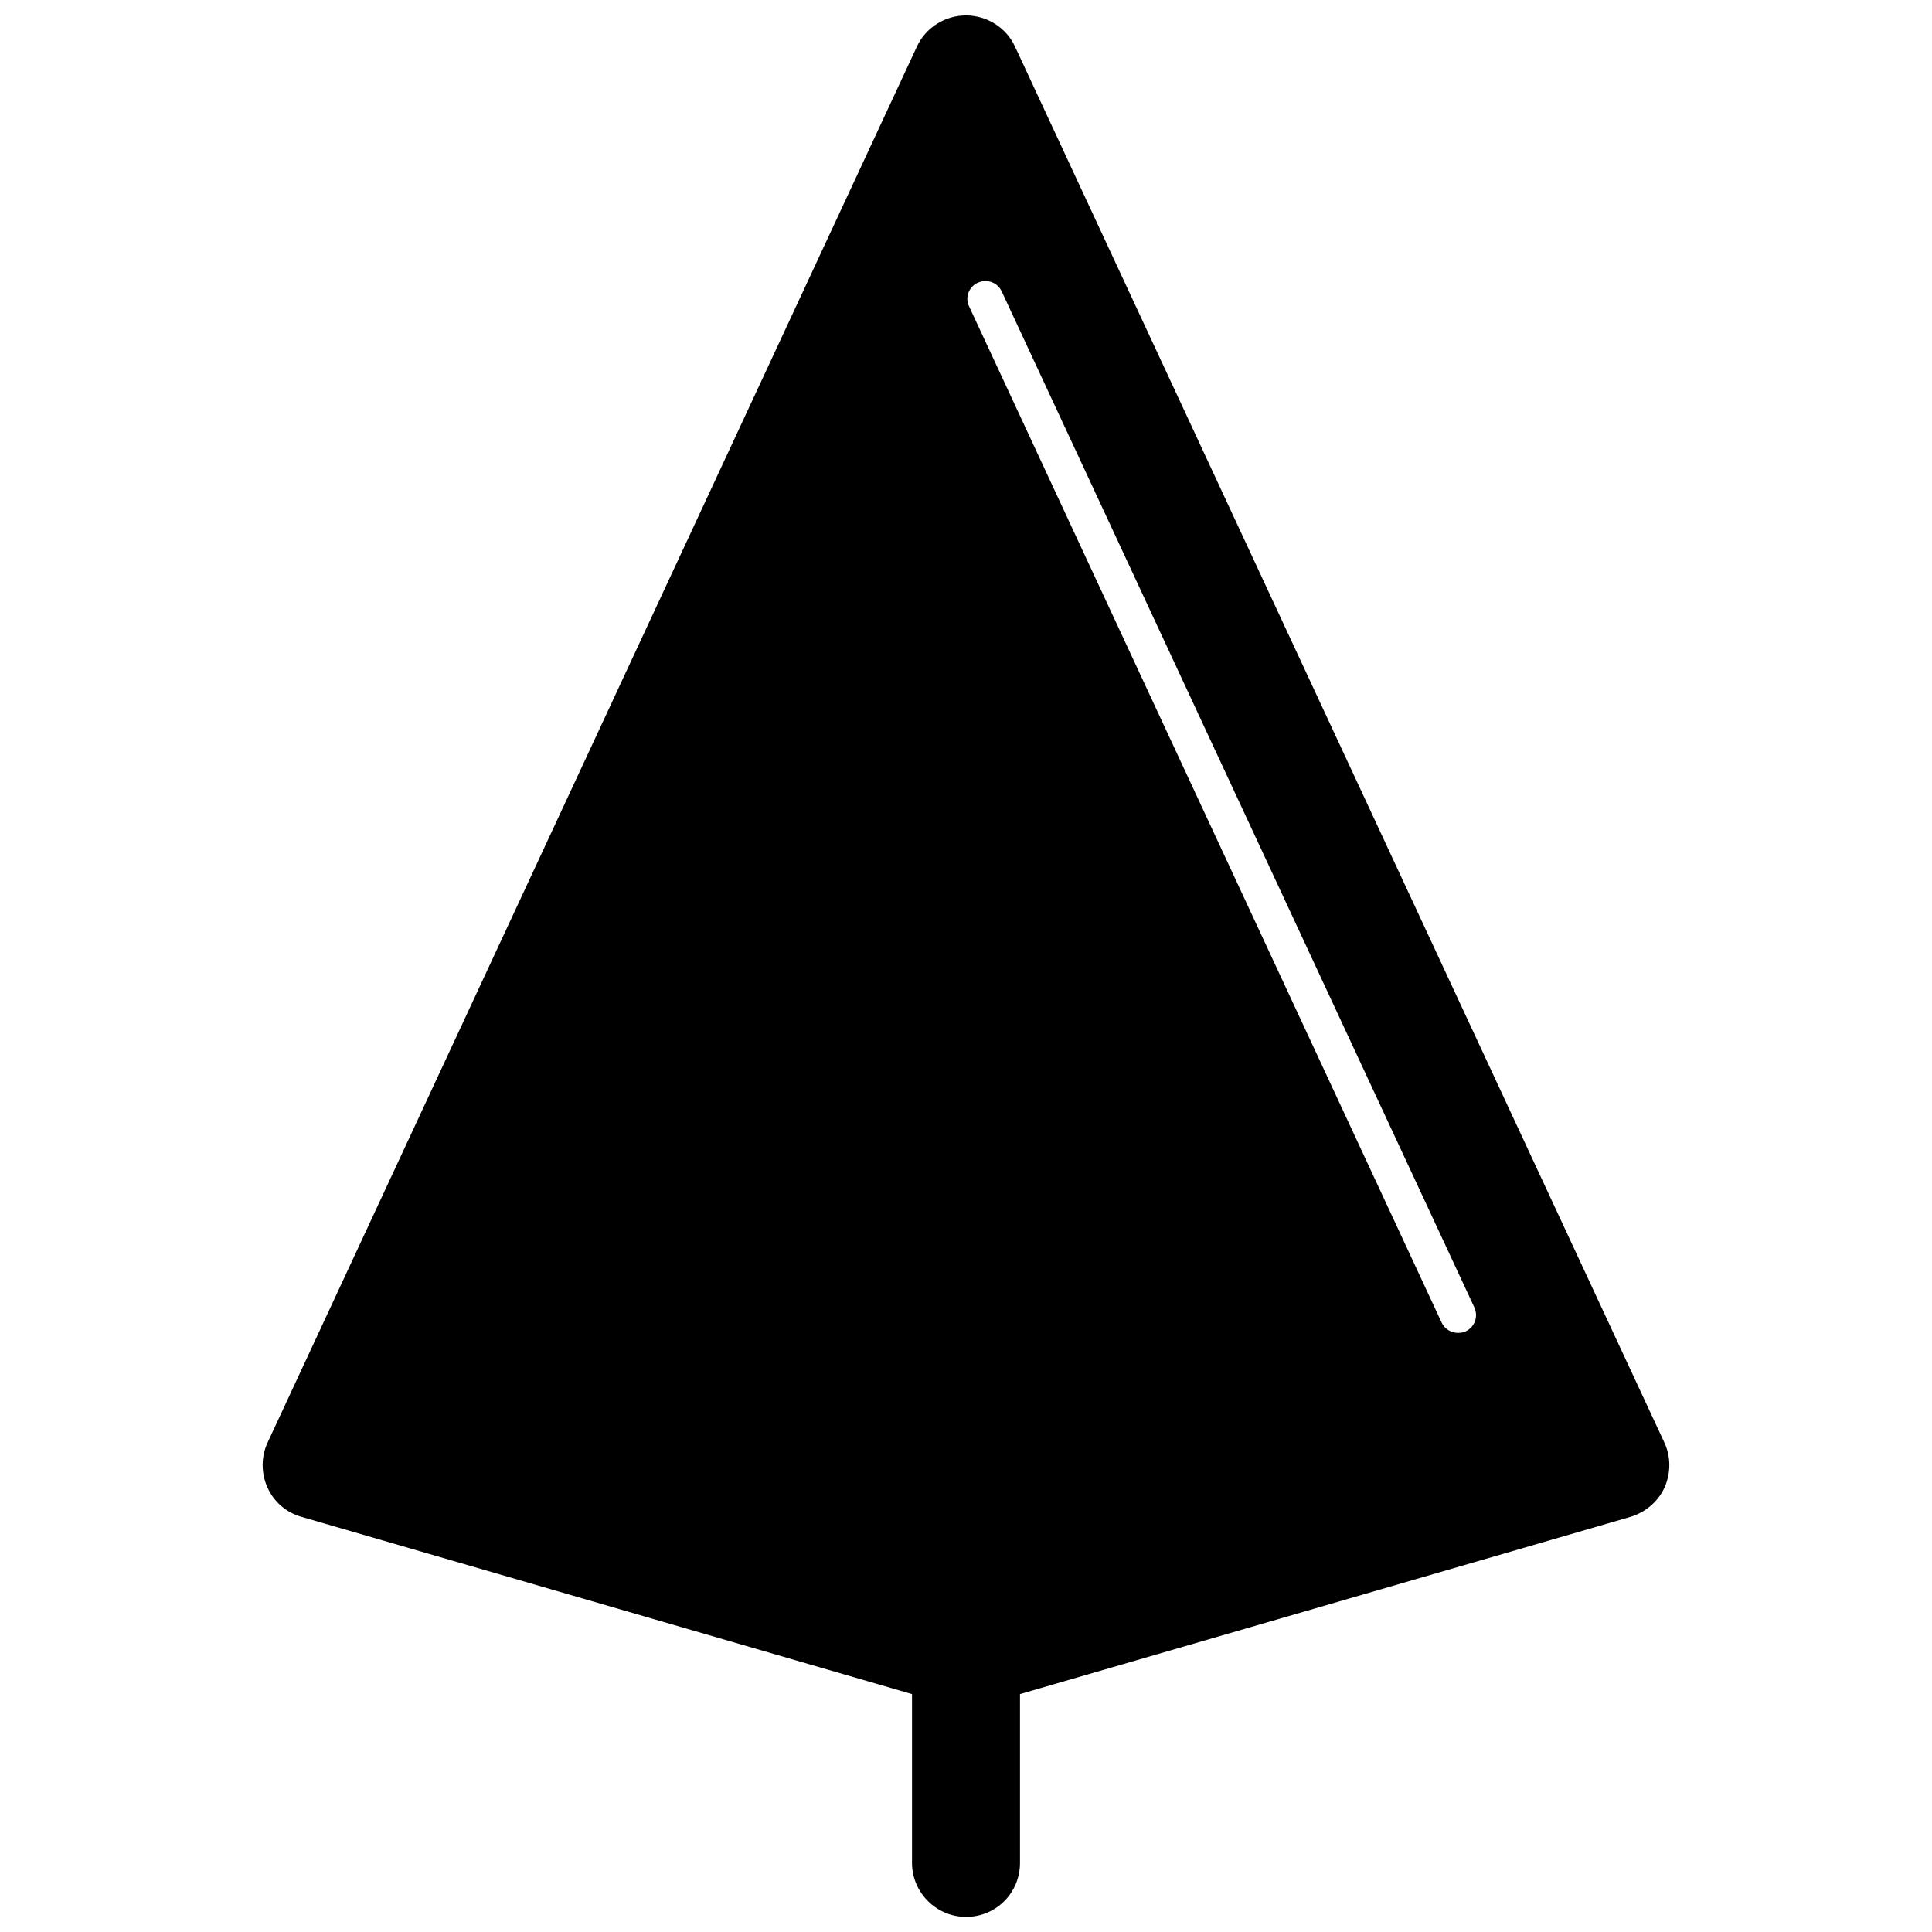 <?xml version="1.0" encoding="UTF-8"?>
<!-- The Best Svg Icon site in the world: iconSvg.co, Visit us! https://iconsvg.co -->
<svg width="800px" height="800px" version="1.1" viewBox="144 144 512 512" xmlns="http://www.w3.org/2000/svg">
 <defs>
  <clipPath id="a">
   <path d="m213 148.09h374v503.81h-374z"/>
  </clipPath>
 </defs>
 <g clip-path="url(#a)">
  <path d="m214.9 538.24c1.715 3.828 5.039 6.648 9.07 7.758l161.72 46.953v44.738c0 7.859 6.449 14.309 14.309 14.309 7.961 0 14.309-6.348 14.309-14.309v-44.738l161.72-46.953c4.031-1.211 7.356-4.031 9.07-7.758 1.715-3.828 1.715-8.16 0-11.891l-172.11-370c-2.316-5.039-7.457-8.262-13-8.262-5.543 0-10.68 3.223-13 8.262l-172.1 370c-1.711 3.727-1.711 8.059 0 11.887zm188.22-319.31c2.418-1.109 5.238-0.102 6.348 2.316l125.25 269.23c1.109 2.418 0.102 5.238-2.316 6.348-0.605 0.301-1.309 0.402-2.016 0.402-1.812 0-3.527-1.008-4.332-2.719l-125.25-269.34c-1.109-2.316-0.102-5.137 2.316-6.246z"/>
 </g>
</svg>